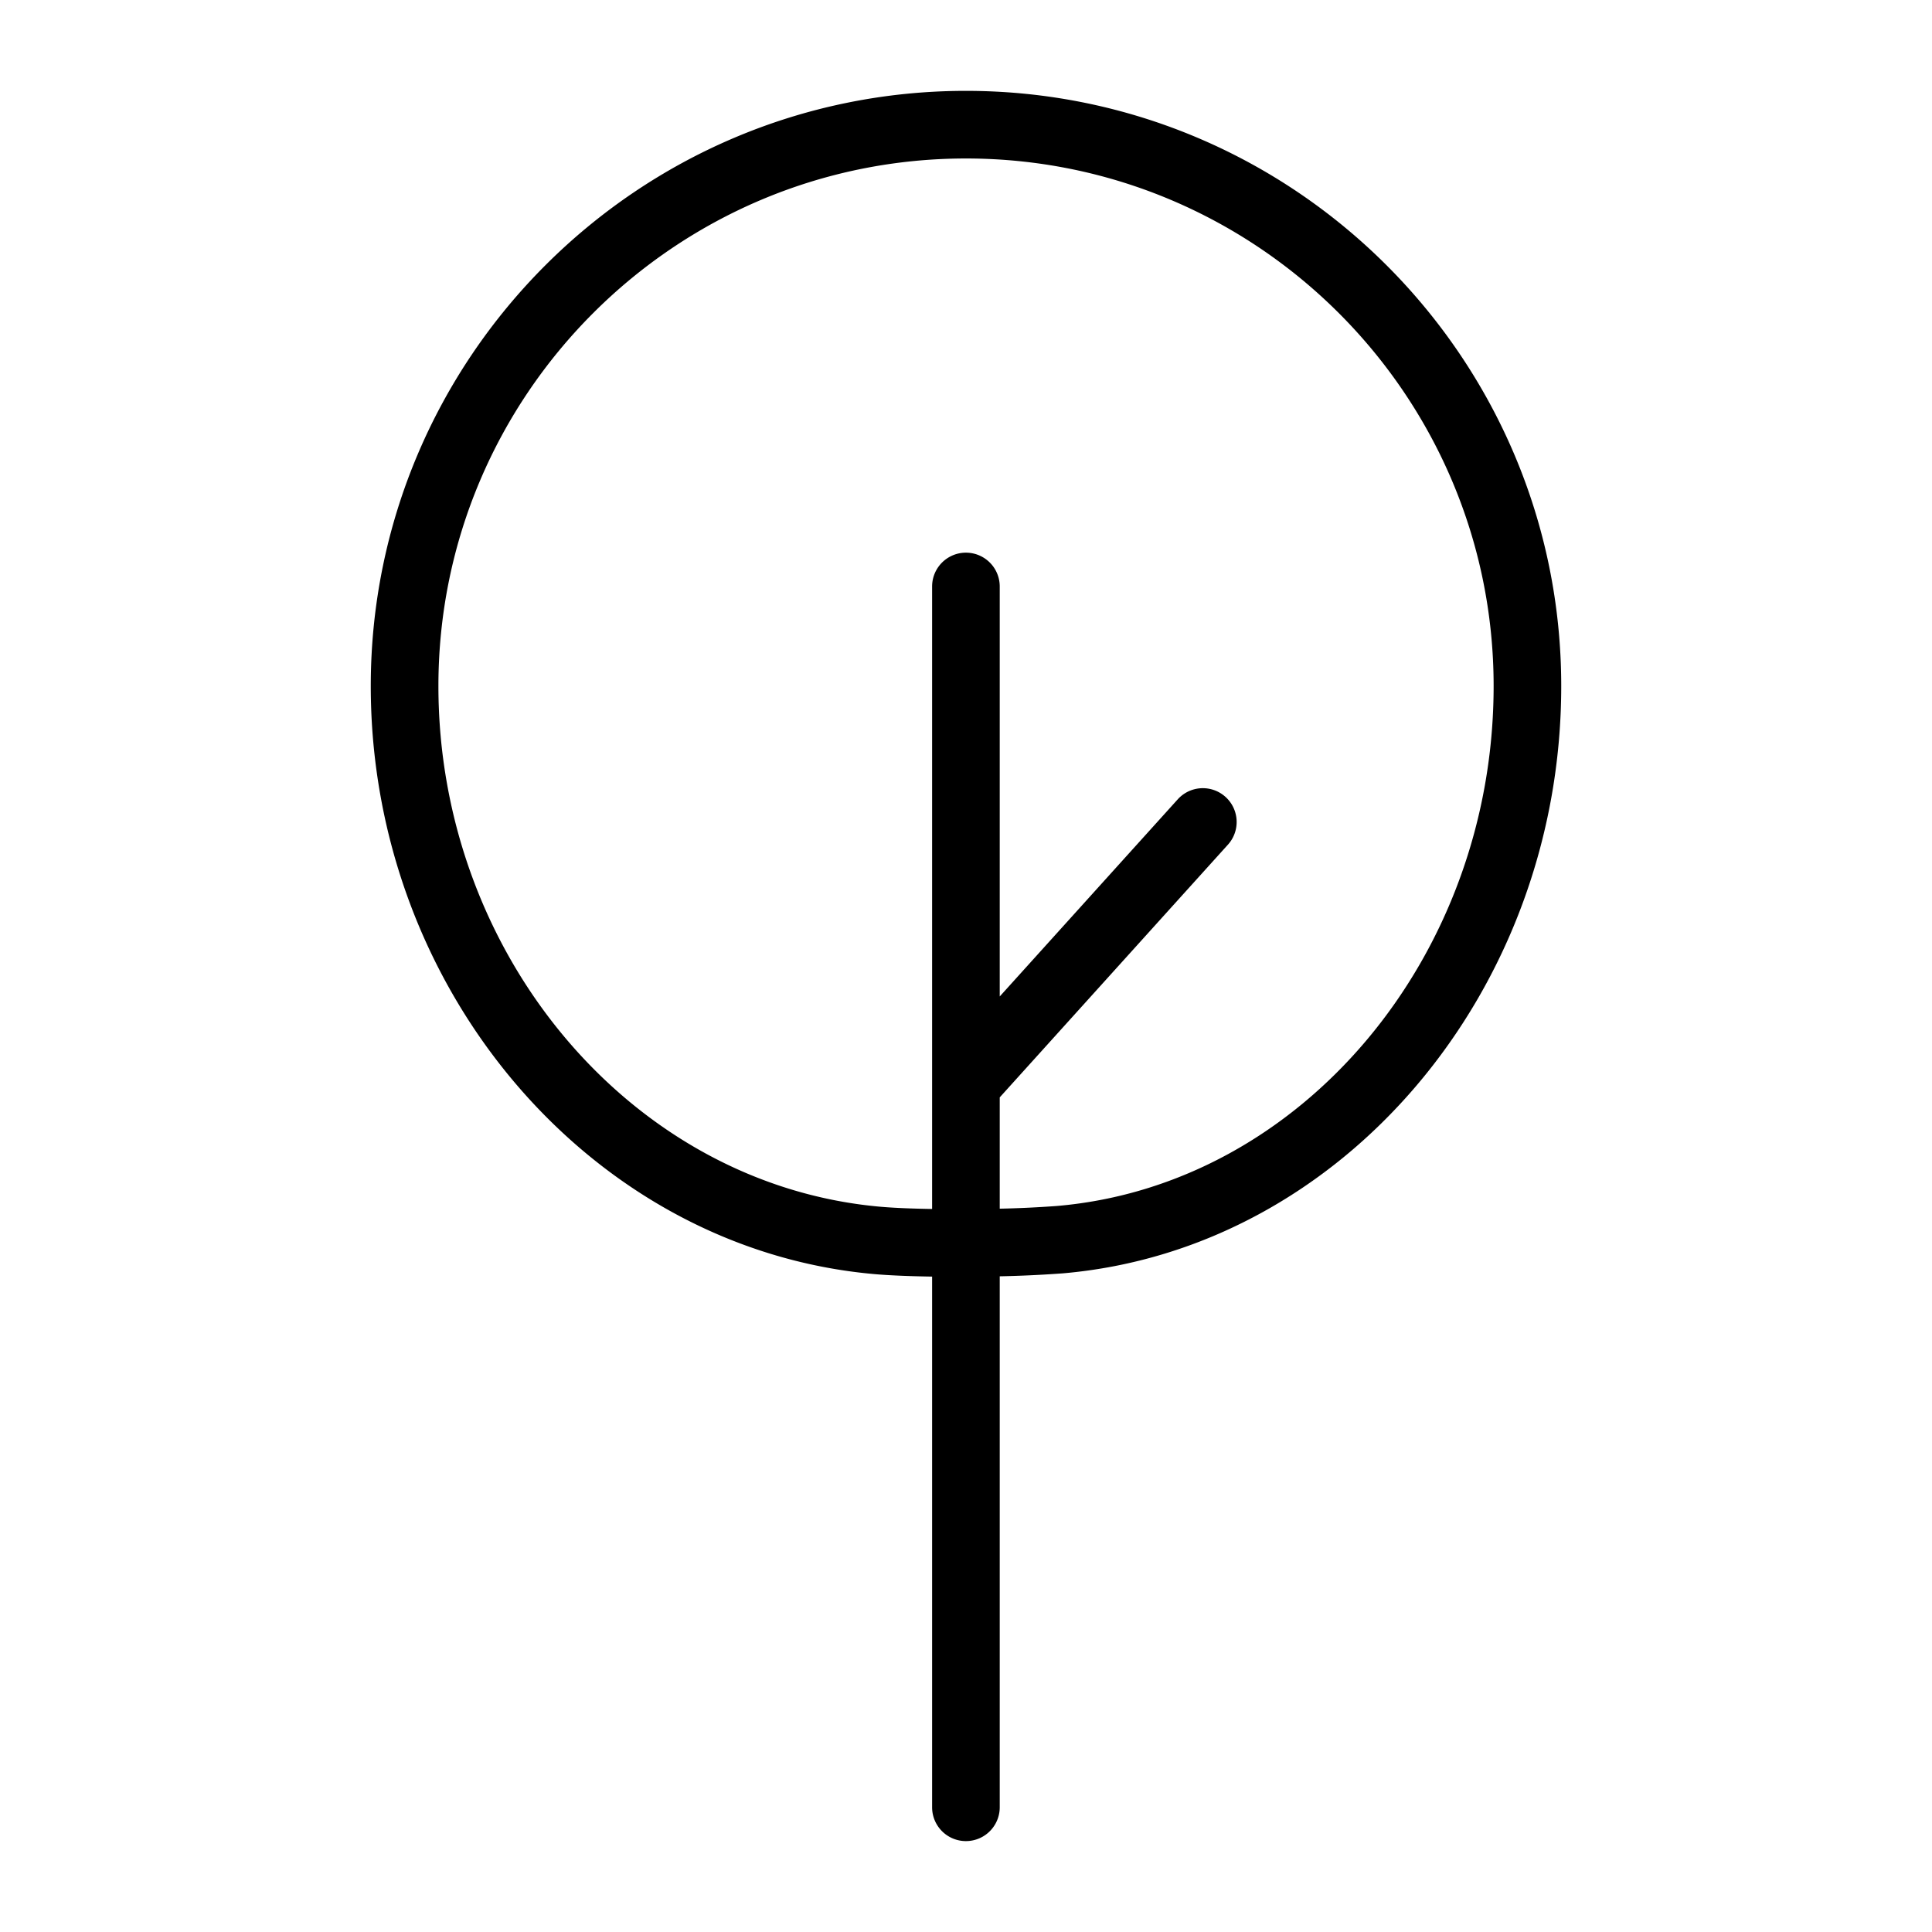 <svg xmlns="http://www.w3.org/2000/svg" viewBox="0 0 100 100" fill-rule="evenodd"><g><path d="M49.996 4.953c-16.848 0-30.555 13.707-30.555 30.555 0 15.604 11.314 28.861 25.757 30.183.865.08 2.038.123 3.298.139v27.715a1.5 1.5 0 1 0 3 0V65.816a61.638 61.638 0 0 0 3.483-.156c14.344-1.23 25.58-14.474 25.58-30.151 0-16.849-13.71-30.556-30.563-30.556zm4.732 57.717a57.34 57.34 0 0 1-3.232.146v-6.112l11.876-13.152a1.5 1.5 0 0 0-2.227-2.011l-9.649 10.686V30.356a1.5 1.5 0 1 0-3 0V62.83c-1.168-.015-2.245-.055-3.021-.127h-.001c-12.916-1.181-23.032-13.126-23.032-27.195 0-15.194 12.361-27.555 27.555-27.555 15.198 0 27.563 12.361 27.563 27.555-.001 14.133-10.031 26.064-22.832 27.162z" stroke-width="0.5" stroke="black" fill="black"></path></g></svg>
